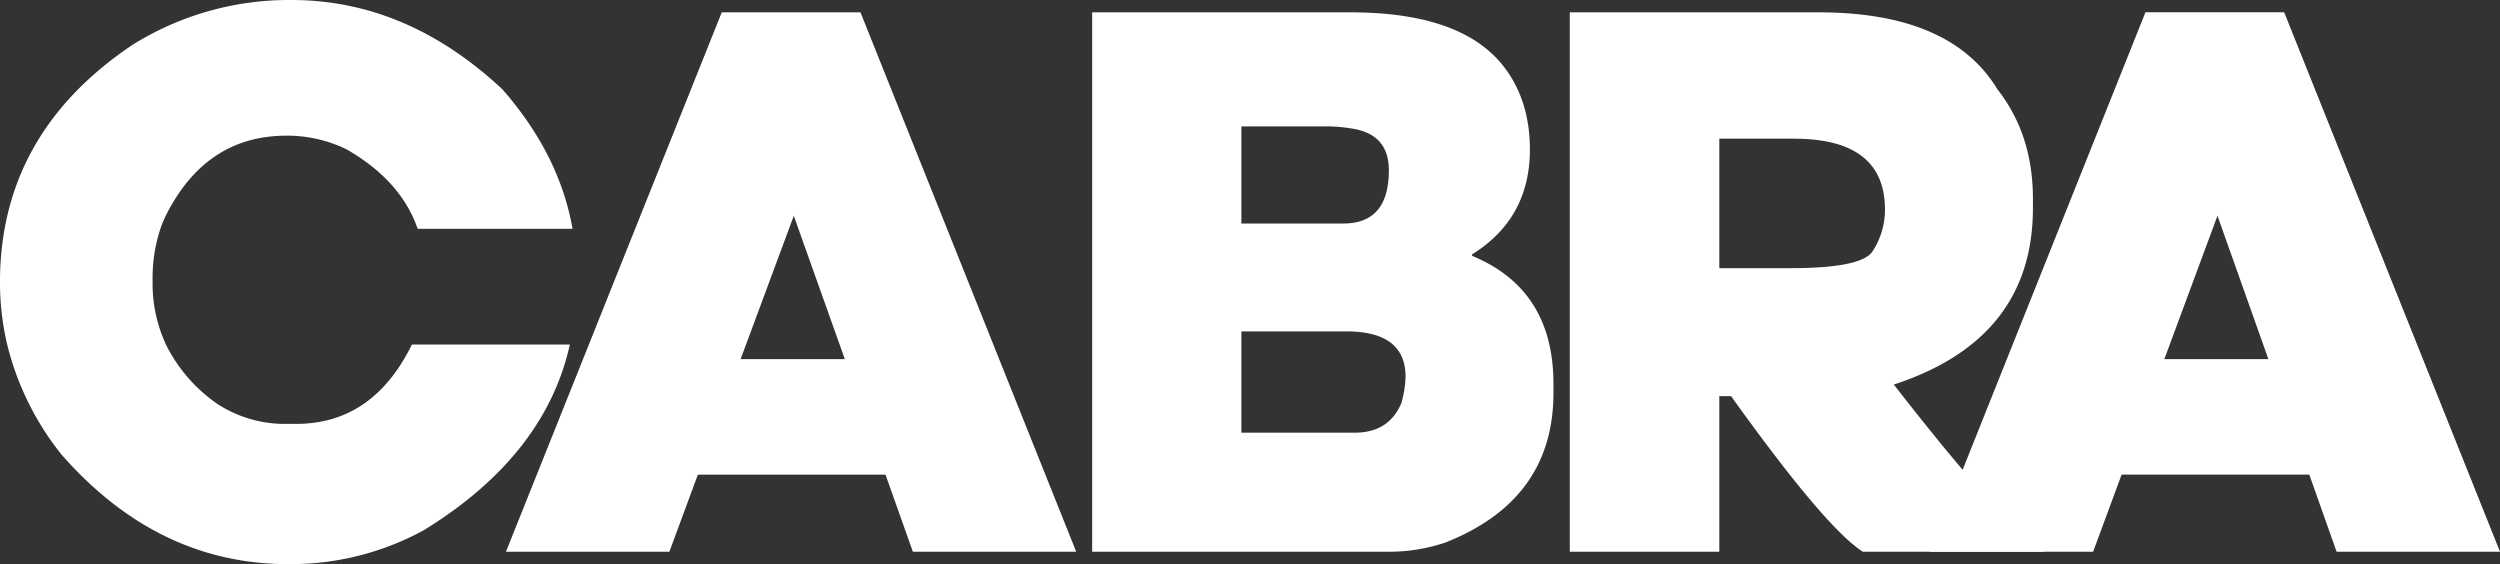 <svg xmlns="http://www.w3.org/2000/svg" viewBox="0 0 725 163.59"><rect x="0" y="0" width="725" height="163.59" fill="#333333" stroke="none"/><defs><style>.cls-1{fill:#fff;}</style></defs><g id="Layer_2" data-name="Layer 2"><g id="Layer_1-2" data-name="Layer 1"><path class="cls-1" d="M119.41,100q-11.3,22.94-33.59,22.93H82.24A35.77,35.77,0,0,1,63,117.11,45.3,45.3,0,0,1,48.17,100,41.81,41.81,0,0,1,44.25,81.8v-.45a45.74,45.74,0,0,1,2.32-15.19,33.82,33.82,0,0,1,1.7-4Q59.9,39.33,83.14,39.34a39.37,39.37,0,0,1,17.43,4q15.63,9,20.48,22.81a.76.76,0,0,1,.08.21H166a1.3,1.3,0,0,0,0-.21q-3.84-21.45-20.29-40.23Q118,0,84.48,0A85.67,85.67,0,0,0,38.43,13Q7.27,33.91,1.37,66.16A86.44,86.44,0,0,0,0,81.8,77.84,77.84,0,0,0,2.11,100a82.3,82.3,0,0,0,15.77,31.87q27.84,31.72,65.7,31.73a80.54,80.54,0,0,0,39.32-9.84q35.16-21.63,42.34-53.76s0-.06,0-.09H119.45Z"/><path class="cls-1" d="M249.54,3.58H209.31L175.43,88.26l-4.15,10.39L146.73,160h47.39l8.26-22.35H256.8L264.73,160H312.1ZM214.78,104.15,230.2,62.58,245,104.15Z"/><path class="cls-1" d="M426.91,74.2v-.44q16.75-10.4,16.76-30.41c0-9.74-2.68-18-8-24.57q-12.31-15.19-44-15.2H316.73V160h86.48a50.93,50.93,0,0,0,16-2.68q31.29-12.4,31.29-43.36v-2.68Q450.49,83.93,426.91,74.2ZM360,36.66h23.59a44.08,44.08,0,0,1,8,.55c7.44,1,11.18,5,11.18,12.19q0,15.42-13.2,15.42H360Zm46.49,80q-3.57,8.82-13.63,8.82H360V96.1h30.41q17.21,0,17.2,13.18A30.93,30.93,0,0,1,406.46,116.66Z"/><path class="cls-1" d="M662.41,3.56H622.18l-53,132.63L559.6,160v0H607l8.27-22.36h54.43L677.61,160H725ZM627.66,104.14l15.41-41.57,14.76,41.57Z"/><path class="cls-1" d="M569.13,136.2q-8.7-10.26-19.92-24.68,40.34-13.2,40.34-51.18V57.66q0-18.66-10.28-31.74Q565.74,3.58,527.42,3.58H455.24V160H498.6V114.87H502q27.36,38.2,38.22,45.13h52.51Q585.33,155.35,569.13,136.2ZM543.06,72.85q-3.12,4.94-24.13,4.92H498.6V40.22h21.67q26.37,0,26.37,20.57A21.91,21.91,0,0,1,543.06,72.85Z"/></g></g></svg>
